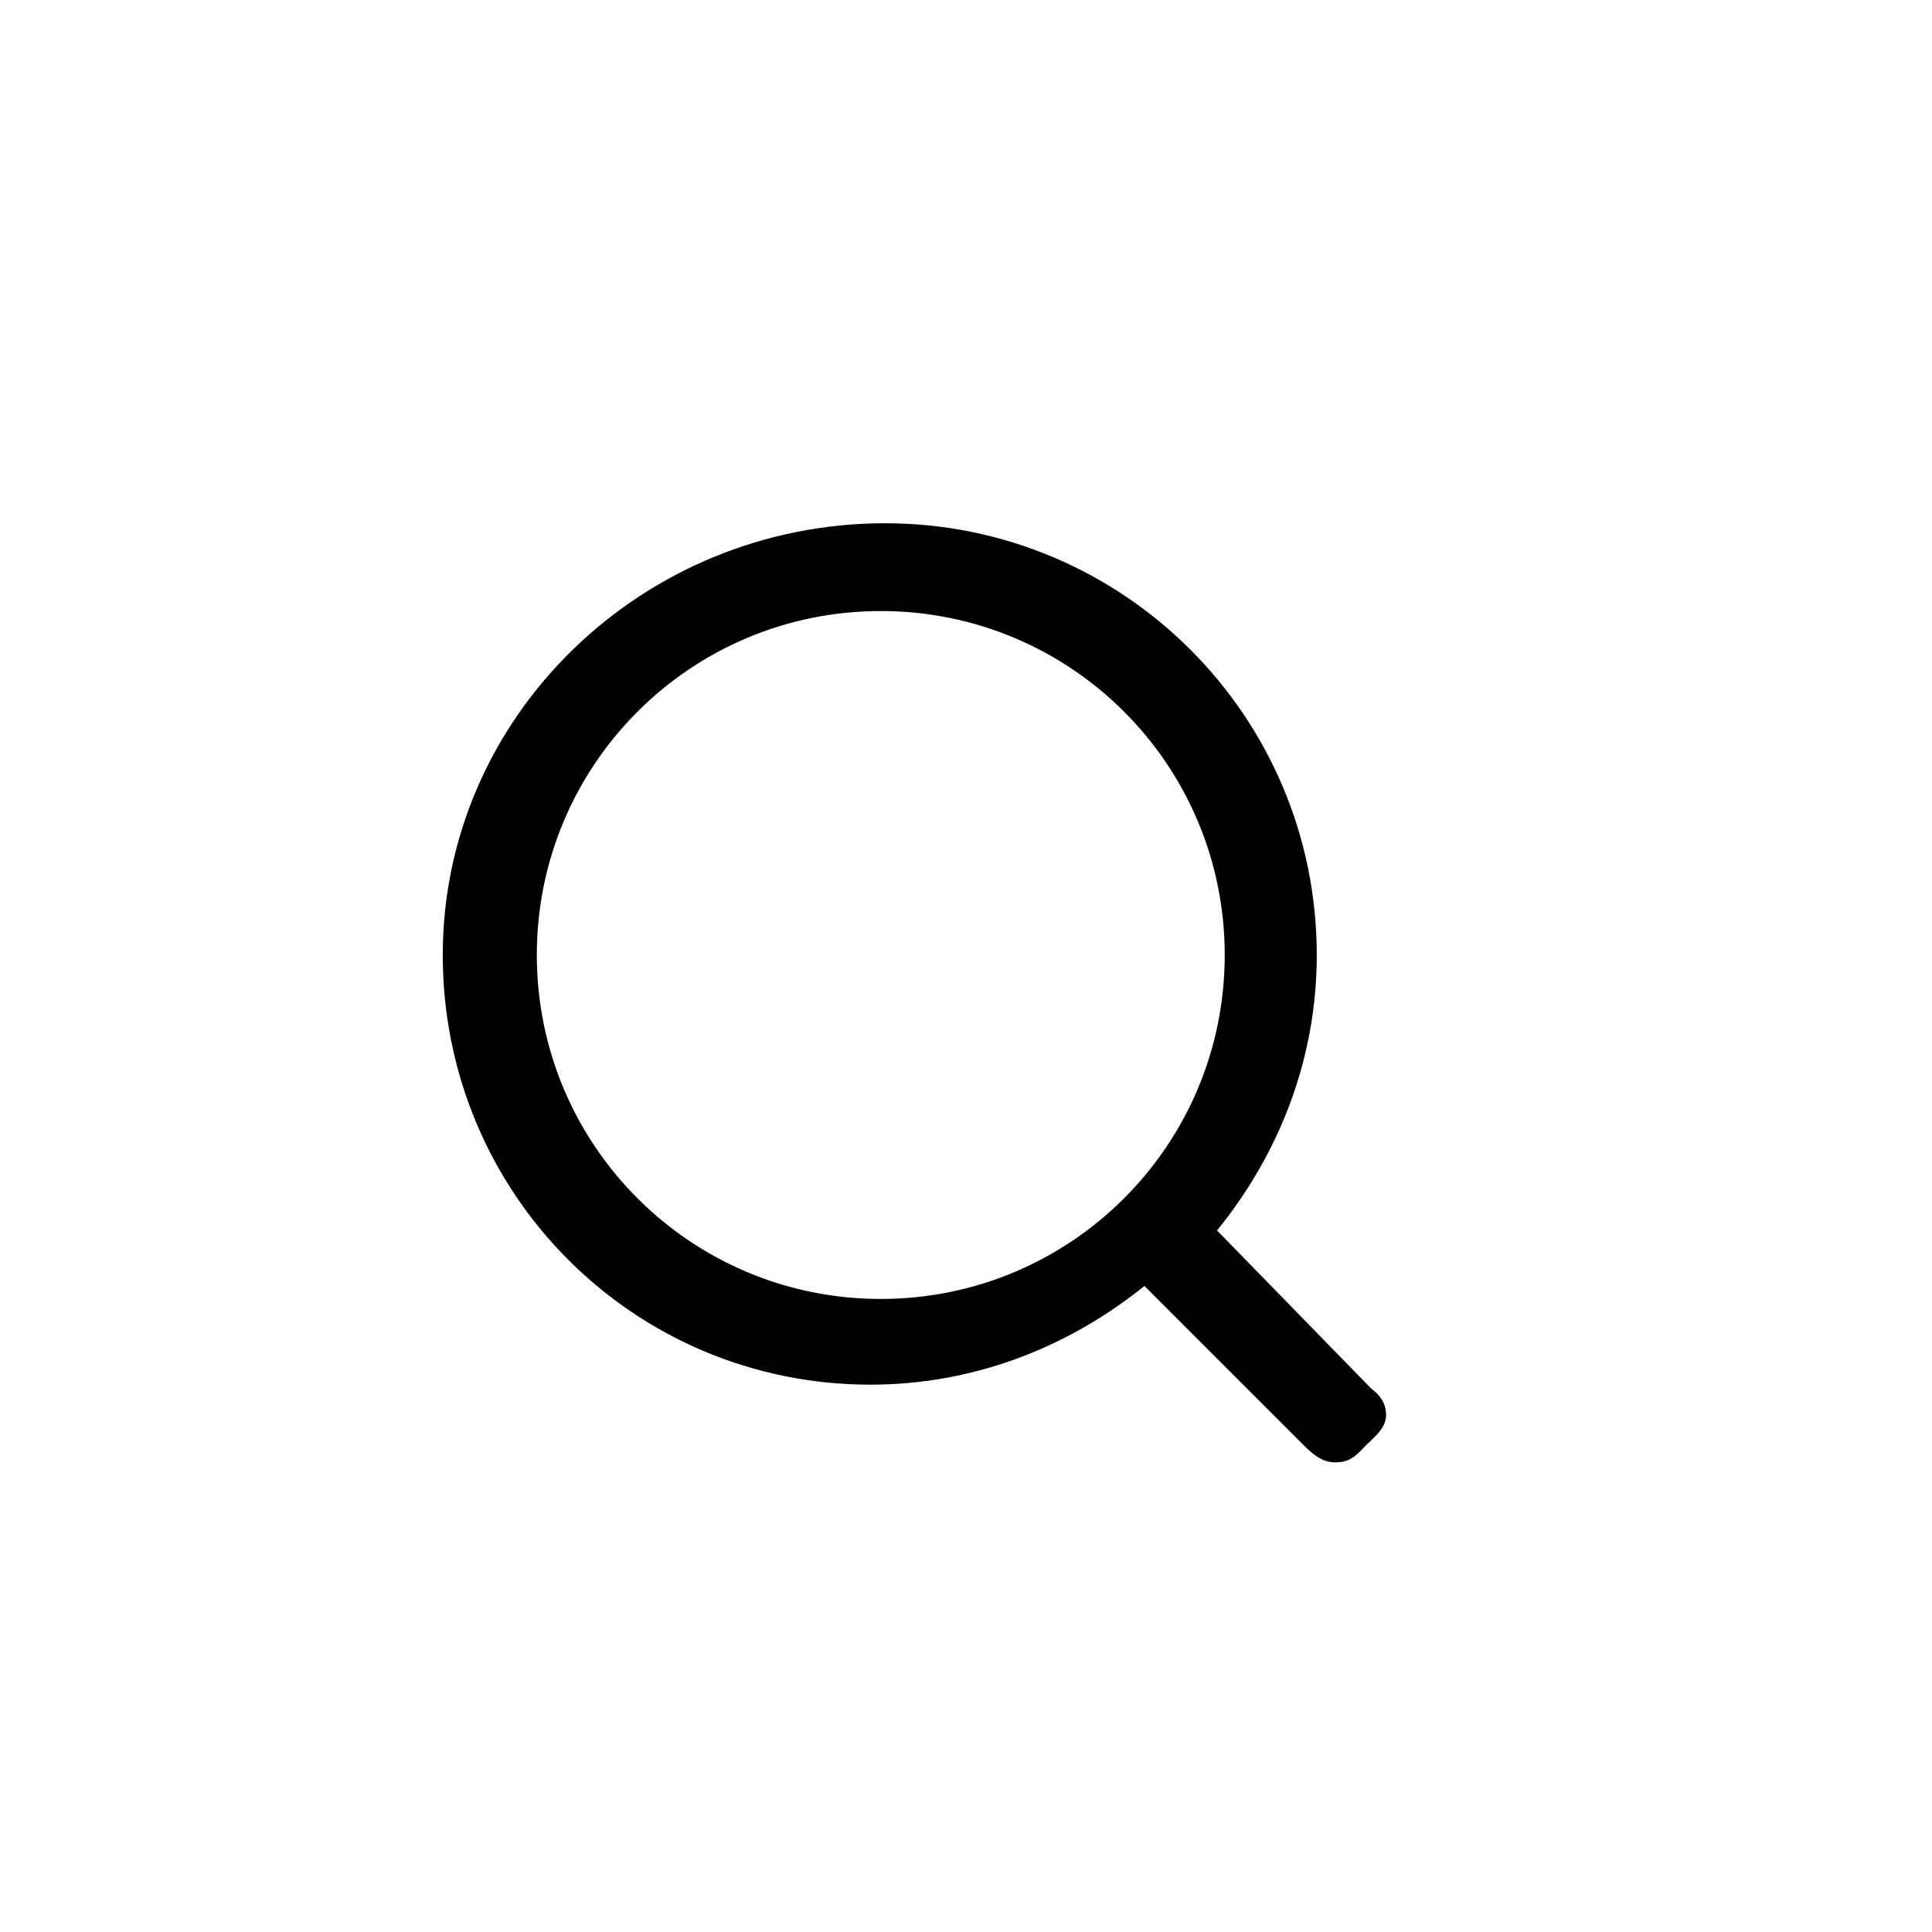 <svg xmlns="http://www.w3.org/2000/svg" fill="none" viewBox="0 0 36 36" height="36" width="36">
<path stroke-width="0.5" stroke="black" fill="black" d="M22.327 22.926L22.484 22.77C23.659 21.32 24.286 19.597 24.286 17.795C24.286 13.486 20.799 10 16.491 10C12.104 10 8.5 13.486 8.5 17.795C8.5 22.104 11.947 25.551 16.217 25.551C18.018 25.551 19.742 24.924 21.191 23.749L21.348 23.631L24.482 26.765C24.638 26.922 24.756 27 24.873 27C25.069 27 25.108 26.922 25.265 26.765L25.304 26.726C25.383 26.648 25.578 26.491 25.578 26.373C25.578 26.256 25.539 26.177 25.383 26.06L22.327 22.926ZM16.412 24.454C12.73 24.454 9.753 21.477 9.753 17.795C9.753 14.113 12.73 11.136 16.412 11.136C20.095 11.136 23.071 14.113 23.071 17.795C23.071 21.477 20.095 24.454 16.412 24.454Z"></path>
</svg>
